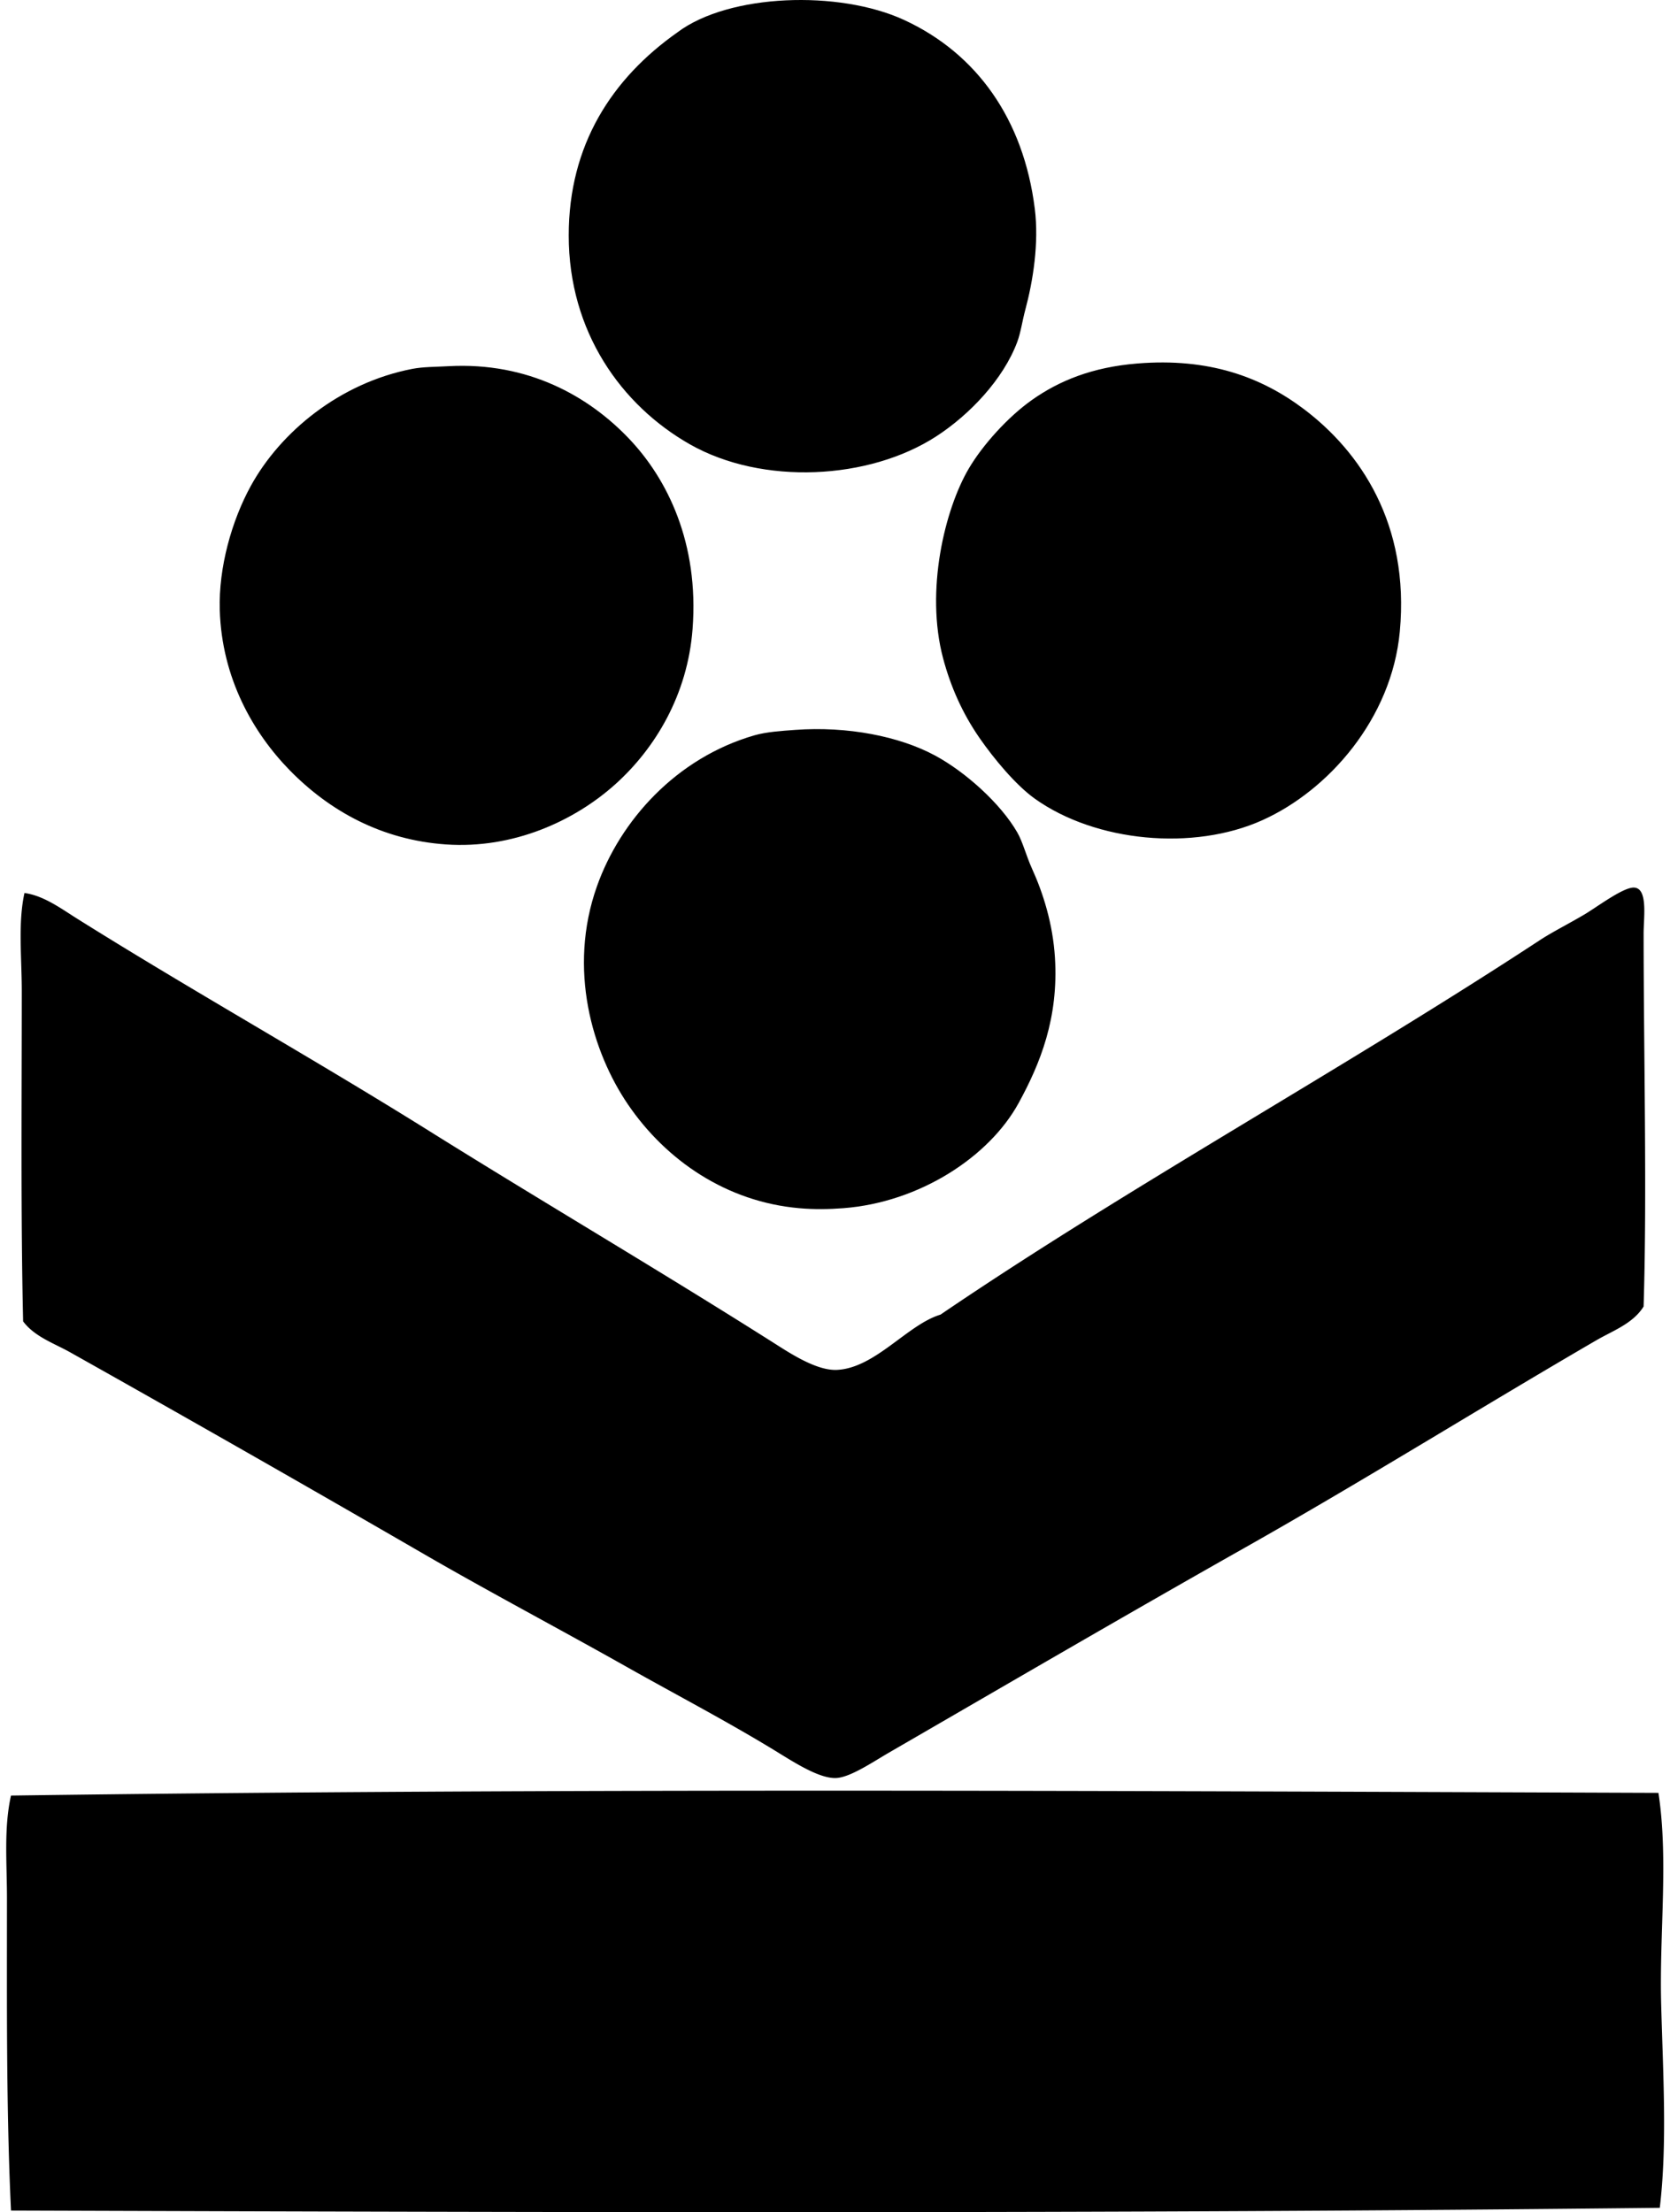 <svg xmlns="http://www.w3.org/2000/svg" width="151" height="200" fill="none" viewBox="0 0 151 200">
  <path fill="#000" fill-rule="evenodd" d="M61.284 2.901C65.93-.564 75.84-.919 81.75 1.805c6.565 3.031 10.797 8.965 11.813 17.053.393 3.111-.16 6.56-.852 9.133-.273 1.018-.422 2.098-.732 2.924-1.264 3.382-4.308 6.577-7.308 8.526-6.094 3.96-15.744 4.448-22.287.732-6.214-3.529-10.96-10.191-10.96-18.881-.003-8.188 3.9-14.2 9.861-18.39Zm41.533 29.964c6.499-.534 11.242 1.22 15.104 4.14 5.039 3.811 9.555 10.342 8.648 20.096-.733 7.874-6.44 14.356-12.423 17.05-6.231 2.81-15.079 1.984-20.584-1.946-1.725-1.236-3.694-3.61-4.993-5.483-1.581-2.283-2.622-4.688-3.29-7.184-1.644-6.155.159-13.51 2.316-17.174 1.25-2.125 3.545-4.677 5.724-6.212 2.434-1.718 5.429-2.956 9.498-3.287Zm-62.239.241c7.157-.382 12.635 2.693 16.32 6.577 3.436 3.62 6.314 9.397 5.724 17.175-.45 5.968-3.387 10.795-6.943 14.007-3.745 3.382-9.306 5.897-15.347 5.48-5.833-.402-10.541-3.036-14.128-6.698-3.302-3.375-6.15-8.322-6.334-14.495-.114-3.847 1.082-8.073 2.8-11.207 2.69-4.903 8.059-9.33 14.616-10.597 1.004-.19 2.018-.17 3.292-.242ZM71.88 65.991c4.751-.35 9.447.578 12.666 2.315 2.746 1.48 5.929 4.338 7.43 6.943.507.875.8 2.1 1.34 3.29 1 2.193 1.881 4.976 2.072 8.039.338 5.458-1.329 9.579-3.288 13.154-2.67 4.876-8.98 8.972-15.834 9.498-1.302.1-2.62.125-4.019 0-6.51-.575-11.989-4.271-15.468-9.379-3.205-4.708-5.471-12.216-2.8-19.733 2.098-5.914 7.147-11.595 14.25-13.642 1.102-.312 2.41-.392 3.65-.485Z" clip-rule="evenodd"/>
  <path fill="#000" fill-rule="evenodd" d="M148.613 118.121c-.96 1.548-2.793 2.191-4.262 3.046-10.52 6.117-21.018 12.672-31.789 18.756-10.78 6.09-21.32 12.241-32.154 18.513-1.528.885-3.587 2.3-4.873 2.315-1.384.015-3.326-1.162-4.993-2.191-4.409-2.729-9.484-5.38-13.764-7.795-6.133-3.46-12.554-6.85-18.39-10.23a2859.425 2859.425 0 0 0-32.035-18.269c-1.447-.814-3.214-1.401-4.262-2.802-.221-9.435-.122-20.026-.122-29.839 0-3.095-.353-6.172.244-8.892 1.757.251 3.283 1.394 4.75 2.315 10.395 6.519 21.275 12.596 31.91 19.244 10.212 6.384 21.205 12.834 31.669 19.487 1.576 1.001 3.55 2.137 5.115 2.071 3.472-.151 6.384-4.094 9.379-4.995 16.914-11.505 36.53-22.27 54.202-33.86 1.063-.7 2.583-1.467 4.019-2.315 1.138-.673 3.538-2.495 4.505-2.434 1.263.075.853 2.722.853 4.14 0 10.522.317 23.747-.002 33.735Zm1.342 43.971c.917 5.979.081 12.688.244 18.999.163 6.341.57 12.655-.122 18.515-49.799.556-99.364.412-149.082.247-.437-9.146-.366-18.791-.366-28.26 0-3.136-.295-6.329.366-9.258 49.233-.68 100.18-.419 148.96-.243Z" clip-rule="evenodd"/>
</svg>
